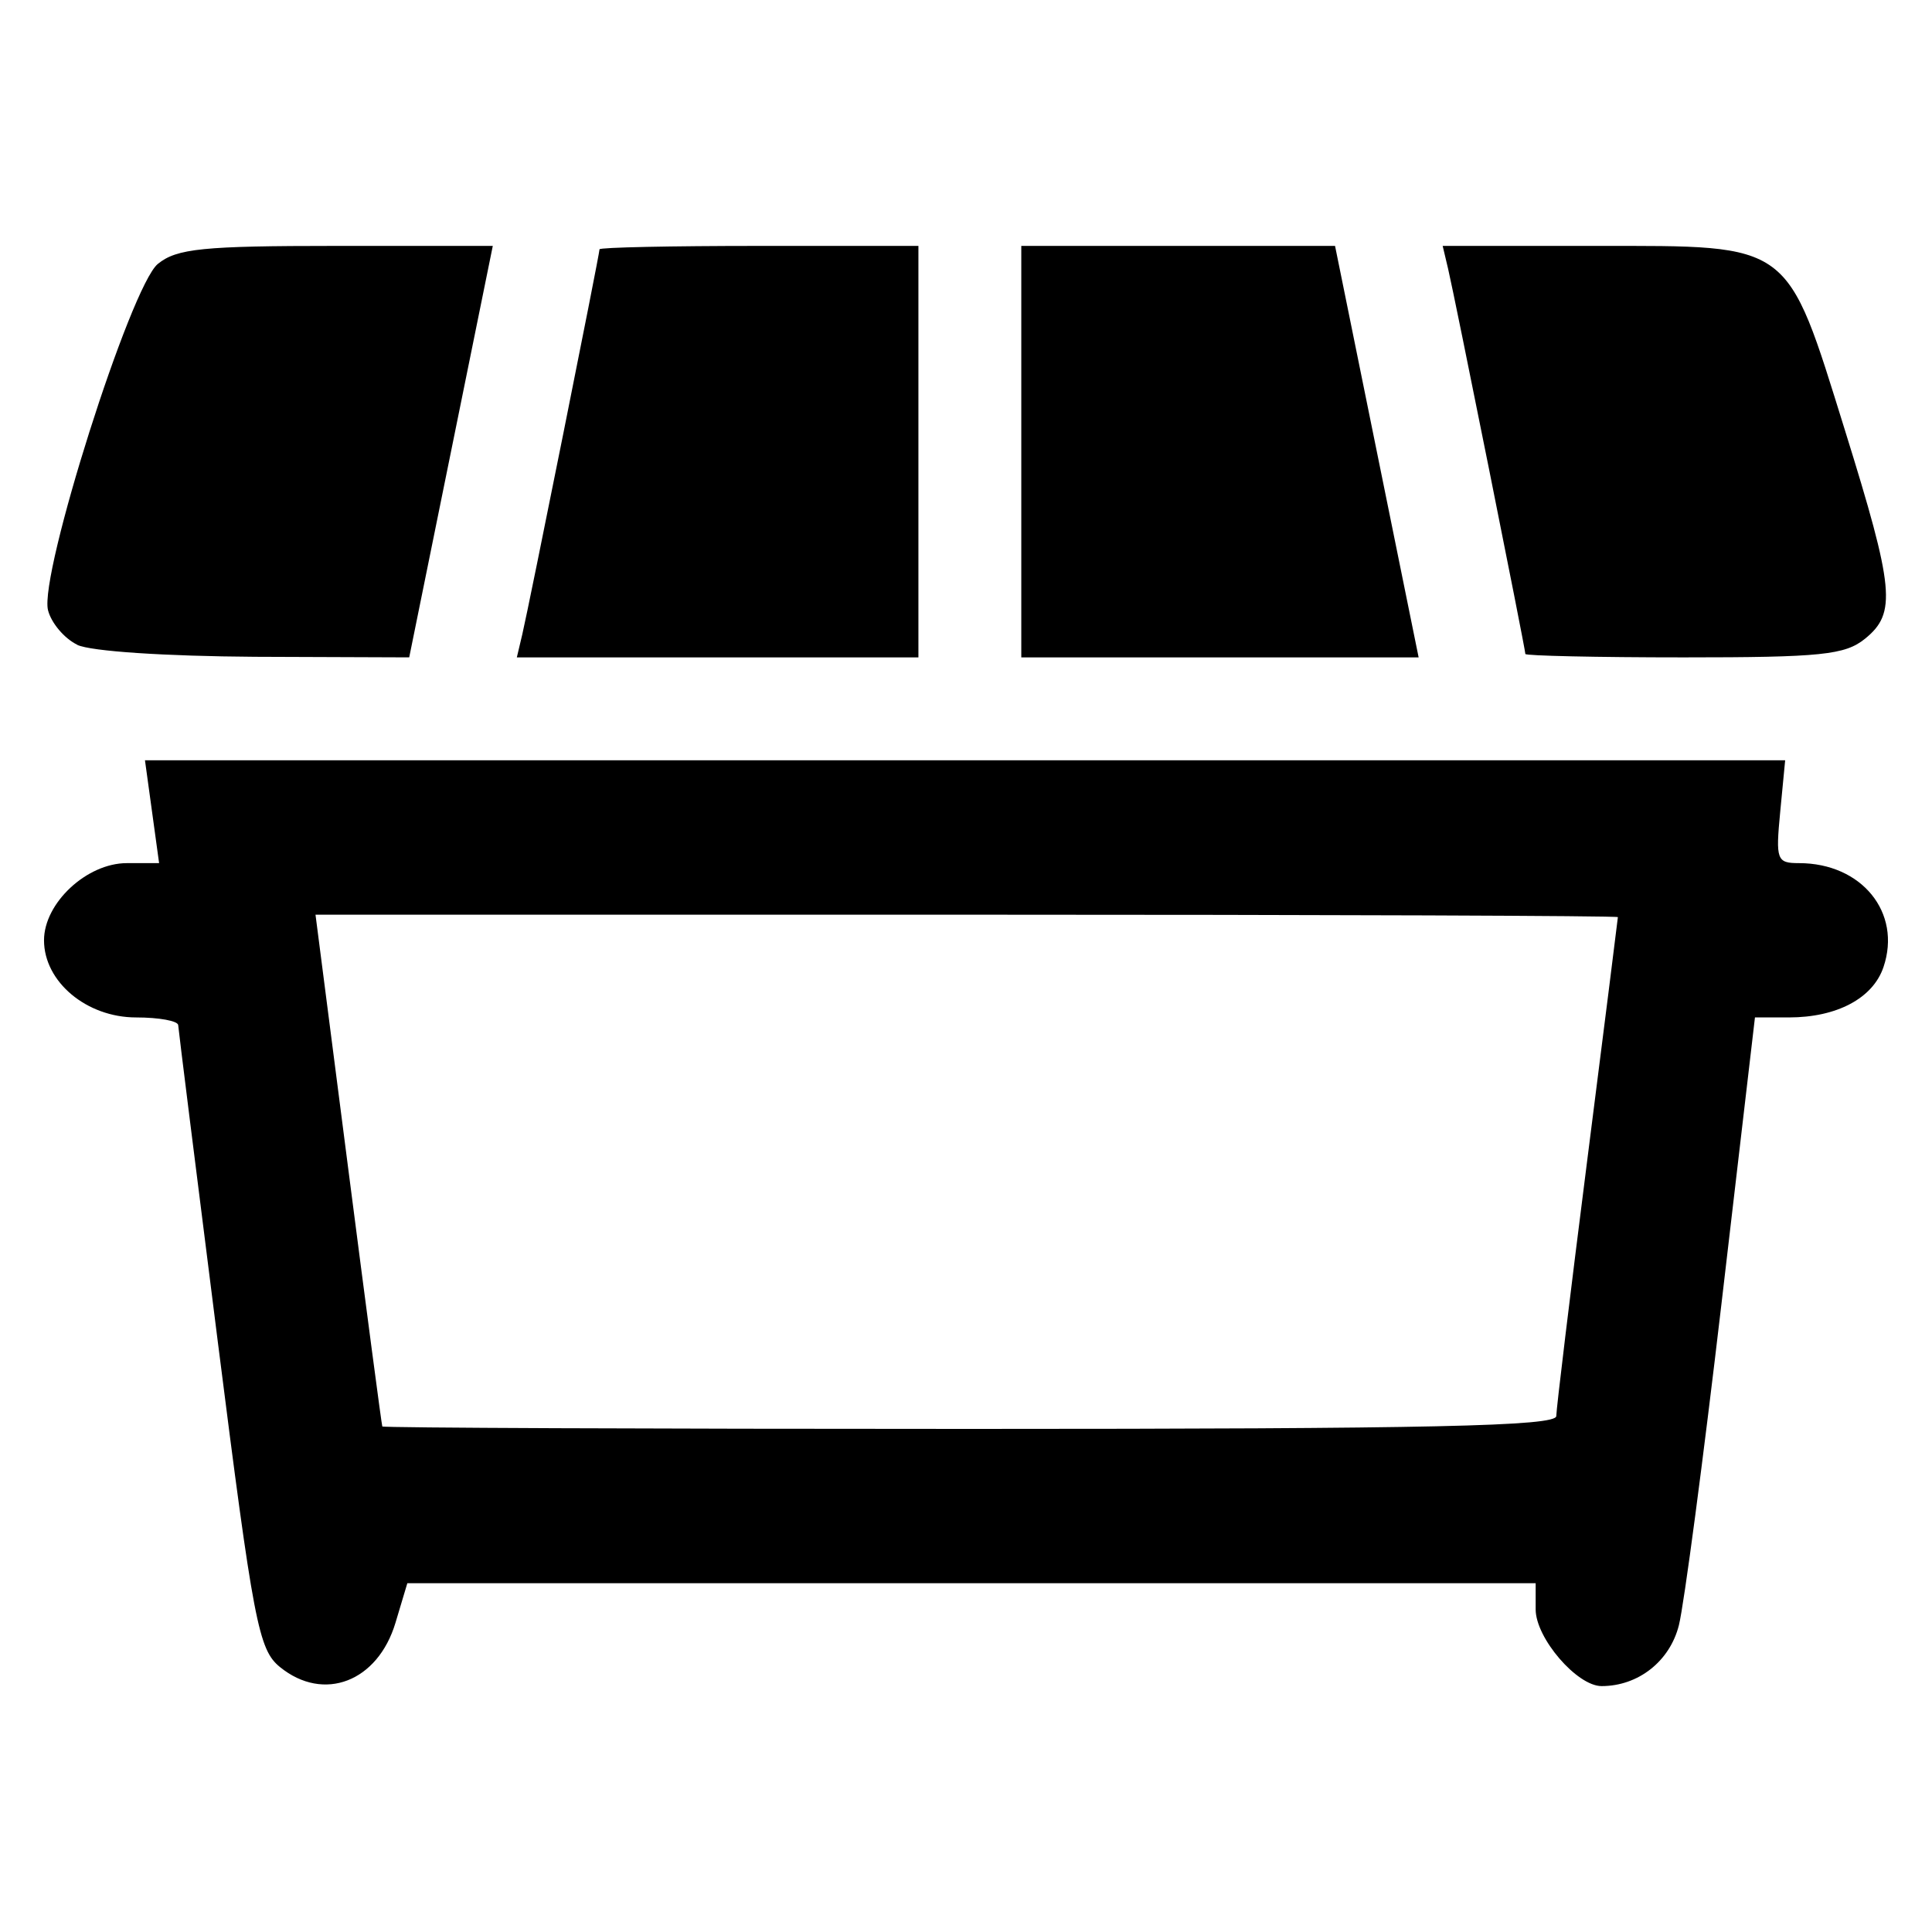 <?xml version="1.0" encoding="UTF-8" standalone="no"?>
<svg
   viewBox="0 0 512 512"
   version="1.1"
   id="svg9518"
   xmlns="http://www.w3.org/2000/svg"
   xmlns:svg="http://www.w3.org/2000/svg">
  <defs
     id="defs9522" />
  <!--! Font Awesome Pro 6.4.2 by @fontawesome - https://fontawesome.com License - https://fontawesome.com/license (Commercial License) Copyright 2023 Fonticons, Inc. -->
  <path
     style="display:inline;fill:#000000;fill-opacity:1;stroke-width:2.726"
     d="M 74.218,441.804 C 68.504,437.181 67.192,430.312 57.677,355.248 51.994,310.406 47.29,272.797 47.224,271.673 c -0.057,-1.126 -5.082,-2.041 -11.147,-2.041 -13.13,0 -24.412,-9.449 -24.412,-20.446 0,-9.879 11.34,-20.446 21.941,-20.446 h 8.558 L 40.291,215.107 38.417,201.477 H 255.751 473.086 l -1.309,13.63 c -1.229,12.795 -0.926,13.631 4.977,13.631 16.621,0 27.276,13.112 22.388,27.549 -2.797,8.262 -12.349,13.344 -25.081,13.344 h -8.98 l -8.846,75.651 c -4.866,41.608 -9.956,80.05 -11.313,85.426 -2.411,9.553 -10.761,16.125 -20.489,16.125 -6.517,0 -17.468,-12.741 -17.468,-20.322 v -6.939 H 257.456 107.947 l -3.133,10.455 c -4.691,15.656 -19.002,21.168 -30.594,11.78 z M 412.431,375.267 c 0.008,-1.876 3.682,-32.237 8.162,-67.473 4.48,-35.236 8.153,-64.372 8.162,-64.746 0.009,-0.361 -77.644,-0.649 -172.563,-0.649 H 83.611 l 8.694,67.473 c 4.781,37.11 8.836,67.78 9.009,68.155 0.172,0.361 70.242,0.649 155.708,0.649 122.487,0 155.396,-0.721 155.409,-3.405 z M 20.466,170.858 c -3.407,-1.645 -6.89,-5.763 -7.743,-9.16 -2.367,-9.431 21.894,-85.895 29.115,-91.763 5.017,-4.075 11.899,-4.768 47.314,-4.768 H 130.595 L 119.52,119.688 108.445,174.21 67.552,174.057 C 43.914,173.904 24.046,172.614 20.466,170.891 Z m 117.954,-2.777 c 1.714,-7.233 20.459,-100.695 20.459,-102.012 0,-0.506 19.015,-0.901 42.256,-0.901 h 42.256 v 54.523 54.524 H 190.178 136.966 Z M 270.653,119.691 V 65.167 l 41.574,0.002 41.574,0.002 11.075,54.522 11.075,54.521 H 323.303 270.653 Z m 133.583,53.622 c 0,-1.321 -18.745,-94.779 -20.459,-102.012 l -1.454,-6.131 h 40.793 c 52.001,0 50.188,-1.349 65.822,48.882 13.09,42.056 13.702,48.427 5.301,55.229 -5.293,4.284 -11.621,4.933 -48.049,4.933 -23.075,0 -41.954,-0.433 -41.954,-0.901 z"
     id="path127303" />
</svg>
